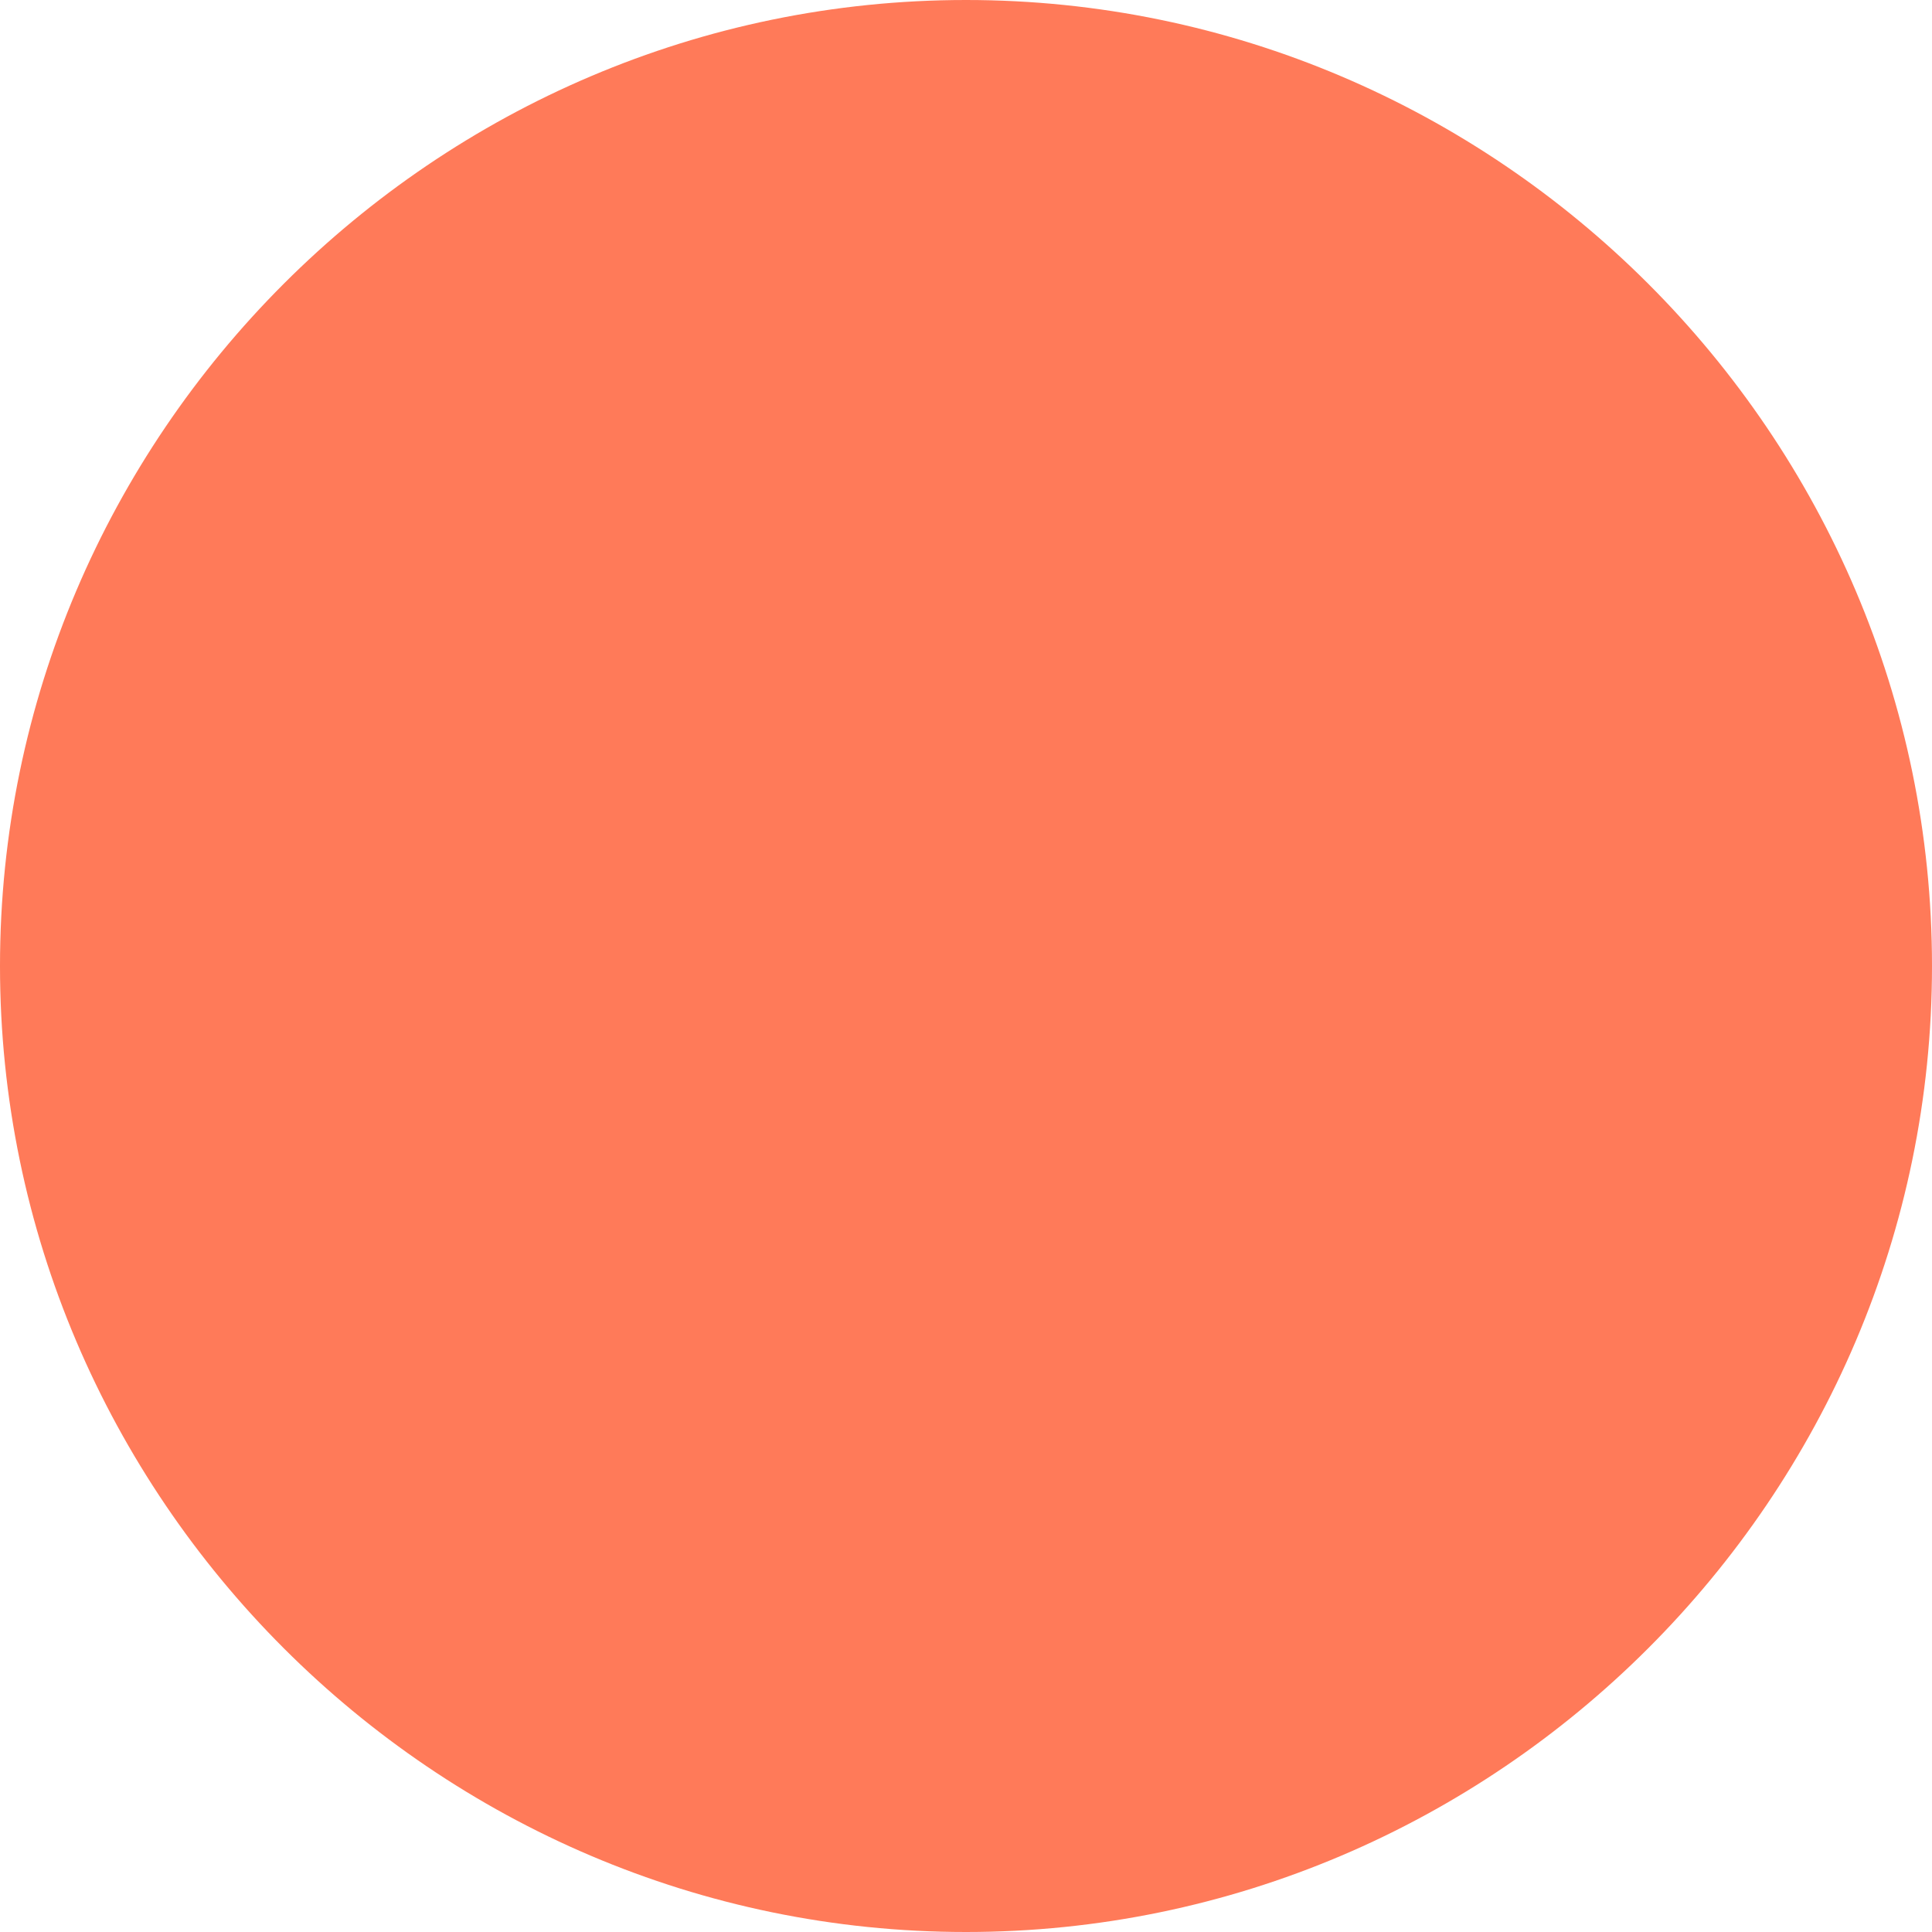 <svg xmlns="http://www.w3.org/2000/svg" viewBox="0 0 24 24">
  <path fill="#FF7A59" d="M21.7 17.2l-2.3-2.3c-.3-.3-.7-.3-1 0l-1.6 1.6c-.3.3-.3.7 0 1l2.3 2.3c.3.3.7.3 1 0l1.6-1.6c.3-.3.3-.7 0-1zM12 0C5.4 0 0 5.4 0 12s5.4 12 12 12 12-5.4 12-12S18.6 0 12 0z"/>
</svg> 
